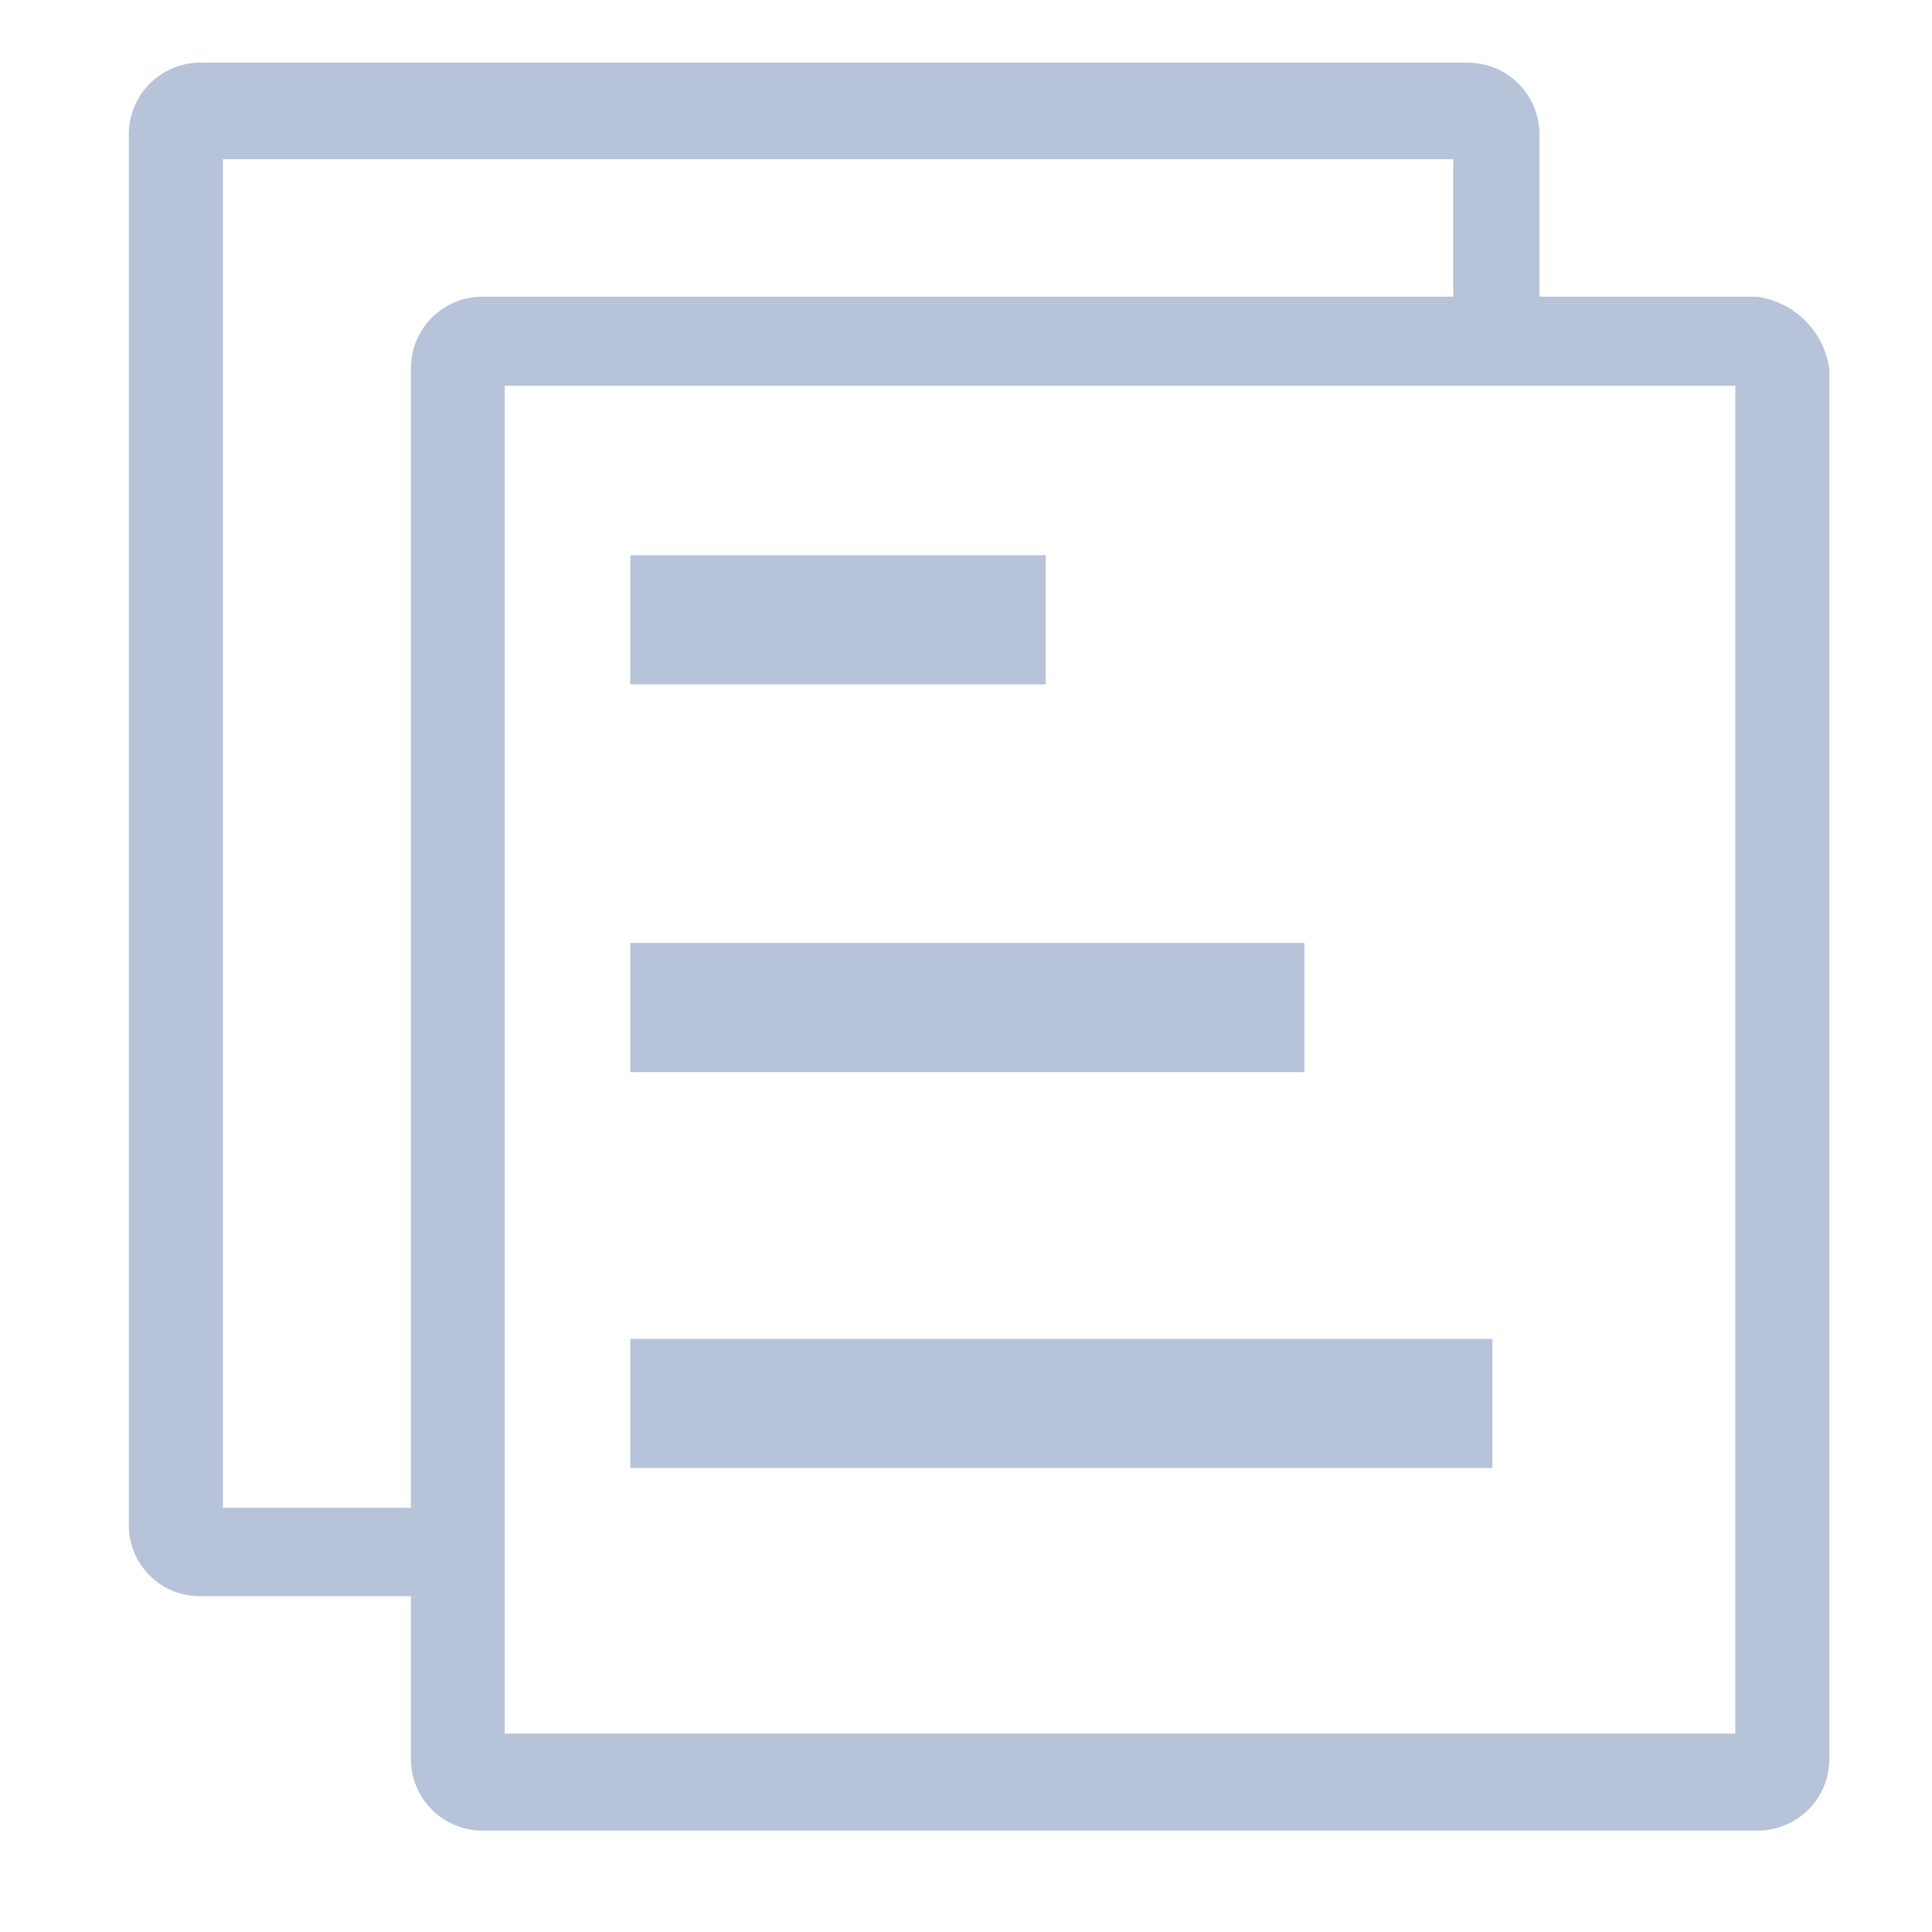<svg xmlns="http://www.w3.org/2000/svg" xmlns:xlink="http://www.w3.org/1999/xlink" width="16" height="16" viewBox="0 0 16 16">
  <defs>
    <clipPath id="clip-path">
      <rect id="矩形_5622" data-name="矩形 5622" width="16" height="16" transform="translate(585 1504)" fill="#fff" stroke="#707070" stroke-width="1"/>
    </clipPath>
  </defs>
  <g id="蒙版组_99" data-name="蒙版组 99" transform="translate(-585 -1504)" clip-path="url(#clip-path)">
    <path id="xingfaguiding" d="M33.186,1.938H31.369V.6a.593.593,0,0,0-.584-.6H20.271a.593.593,0,0,0-.584.6v11.5a.588.588,0,0,0,.584.6h1.752v1.341a.593.593,0,0,0,.584.6H33.186a.593.593,0,0,0,.584-.6V2.541a.7.7,0,0,0-.584-.6Zm-11.163.6v9.43H20.466V.8H30.655V1.938H22.607a.593.593,0,0,0-.584.6Zm10.968,11.3H22.8V2.676H32.991V13.842ZM23.84,4.079h3.44v1.07H23.84Zm0,3.211h5.582V8.36H23.84V7.29Zm0,3.279h7.139v1.07H23.84Z" transform="translate(566.38 1504.519)" fill="#b6c3d8"/>
  </g>
</svg>
